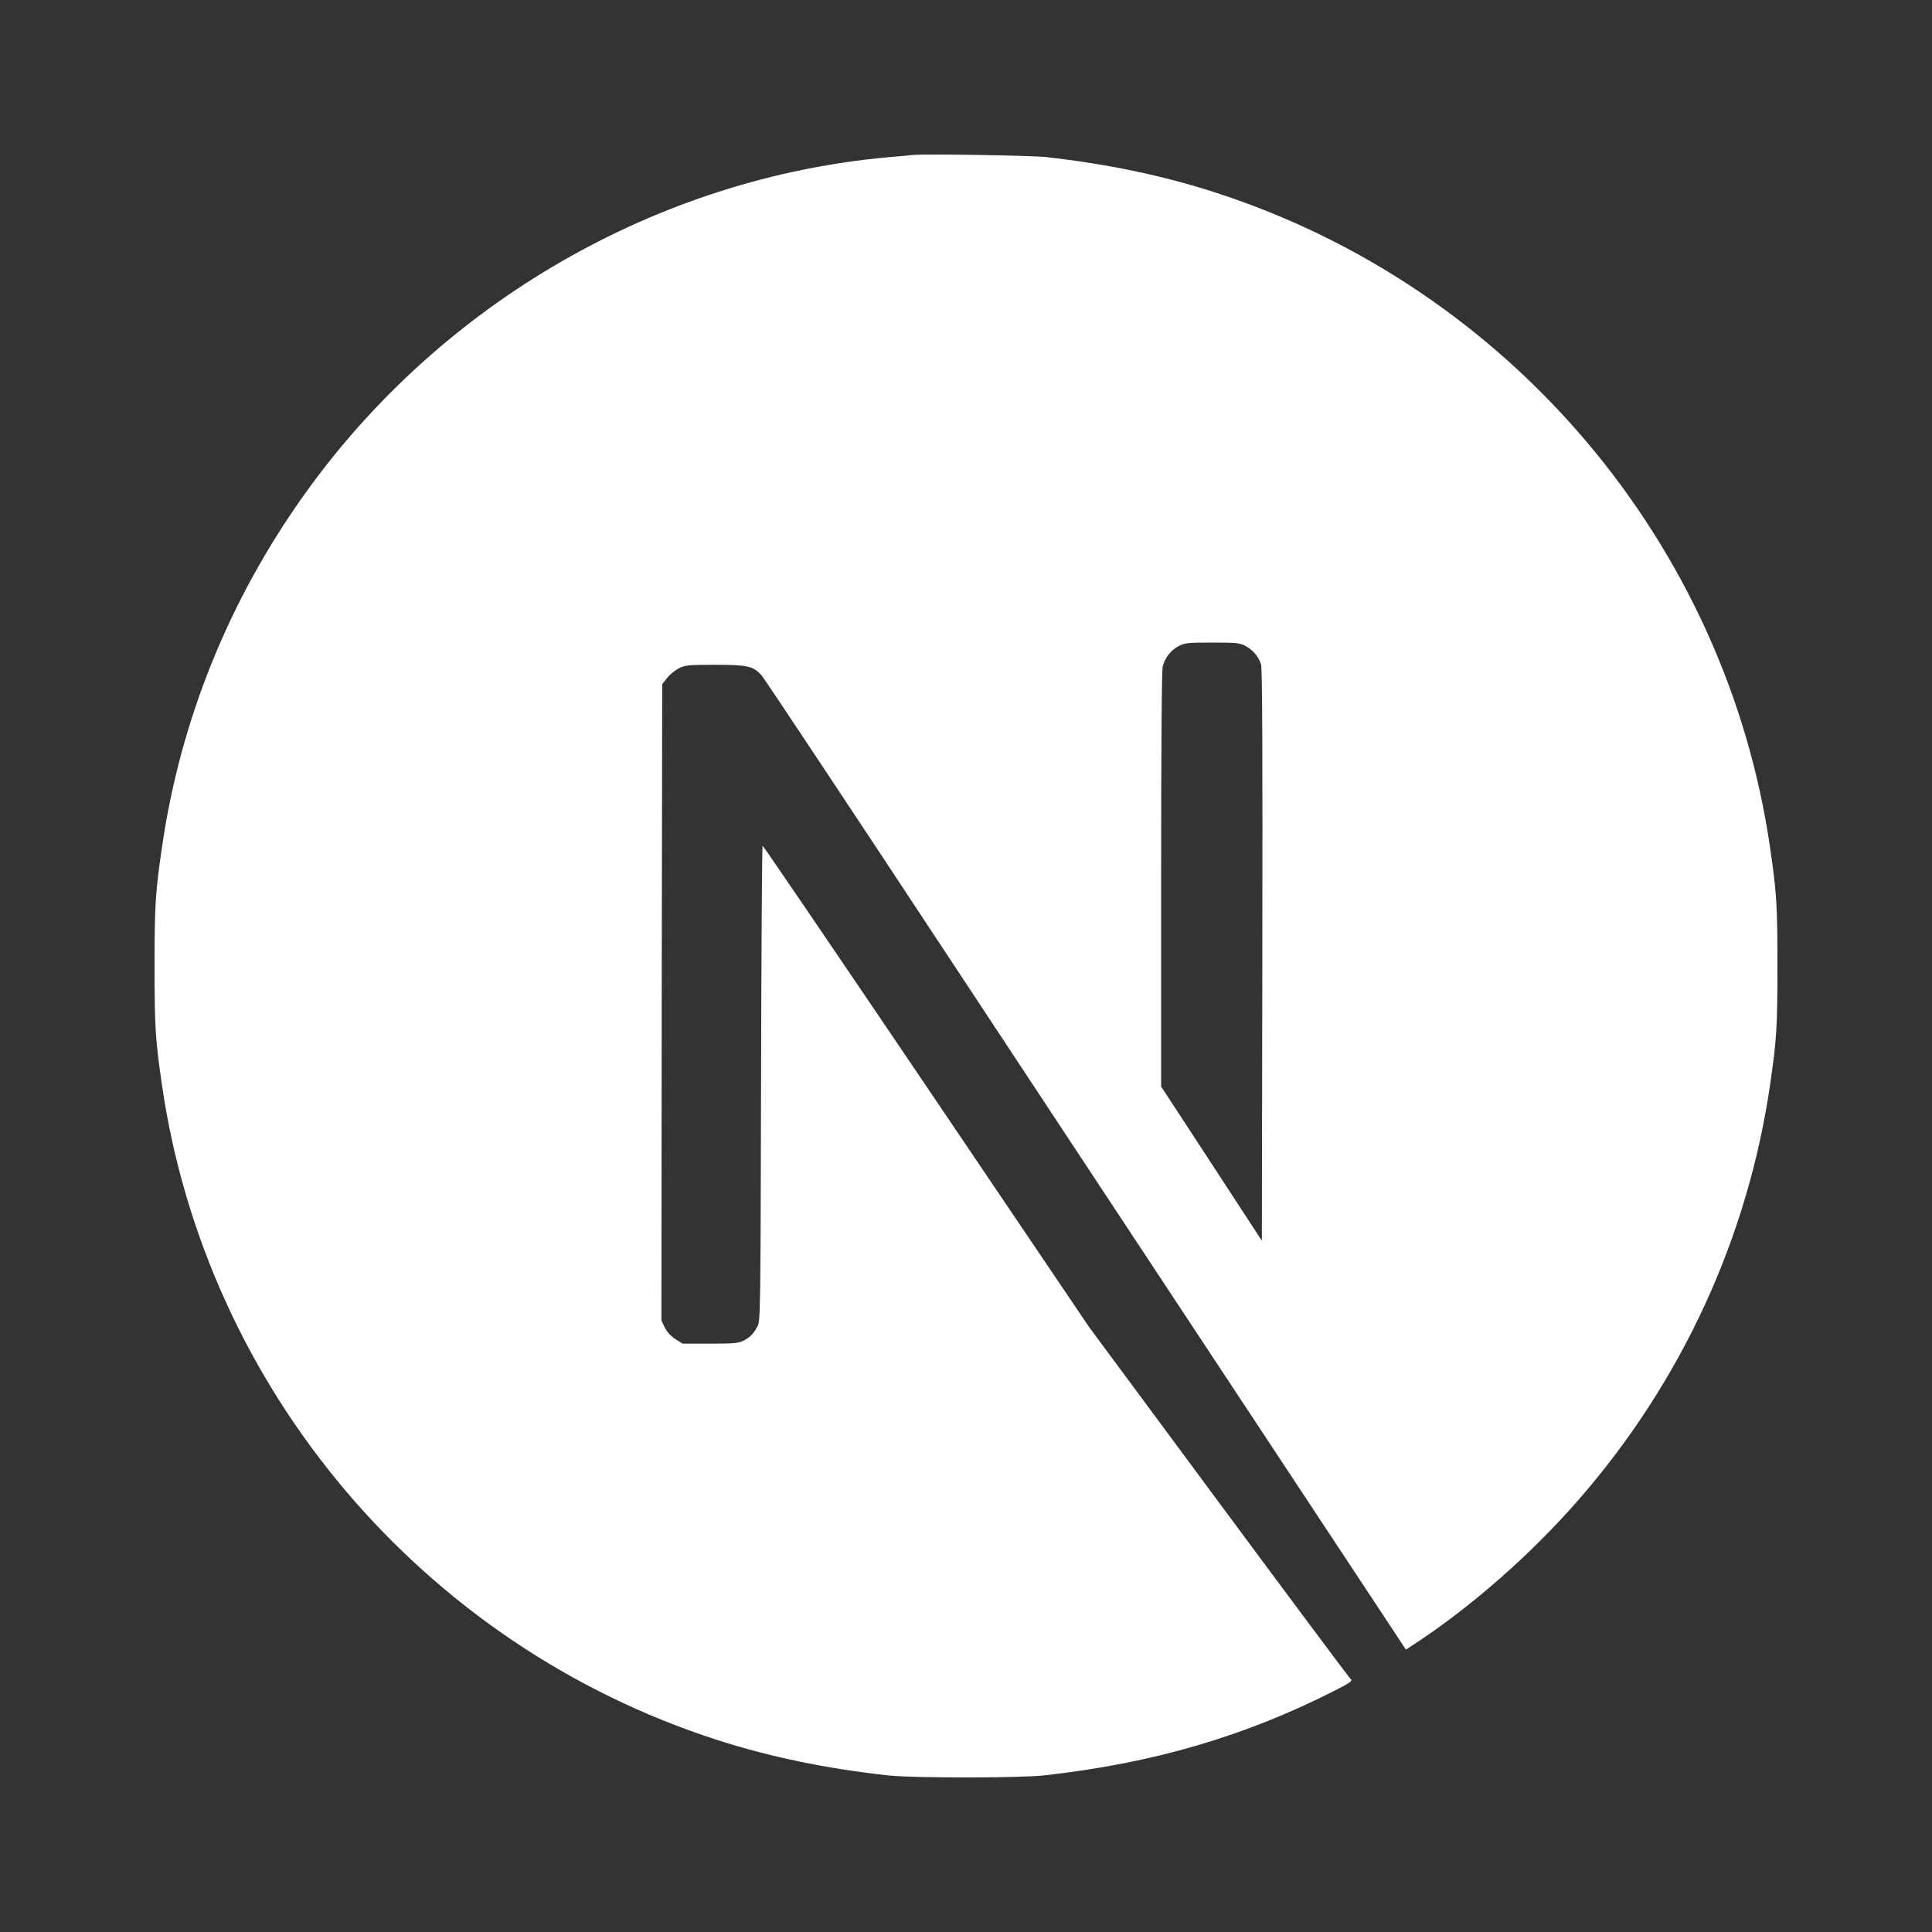 <svg width="50" height="50" viewBox="0 0 50 50" fill="none" xmlns="http://www.w3.org/2000/svg">
<rect x="0" y="0" width="50" height="50" fill="#333333" stroke="none"/>
<g clip-path="url(#clip0_5665_1568)">
<path d="M23.625 4.011C23.534 4.02 23.247 4.048 22.988 4.069C17.023 4.607 11.435 7.825 7.896 12.771C5.926 15.522 4.665 18.641 4.189 21.946C4.021 23.099 4 23.44 4 25.004C4 26.568 4.021 26.909 4.189 28.062C5.33 35.948 10.943 42.573 18.554 45.028C19.917 45.467 21.354 45.767 22.988 45.948C23.625 46.017 26.375 46.017 27.012 45.948C29.832 45.636 32.222 44.938 34.578 43.735C34.94 43.55 35.009 43.501 34.96 43.46C34.927 43.435 33.388 41.371 31.54 38.875L28.182 34.339L23.974 28.112C21.658 24.688 19.753 21.888 19.737 21.888C19.72 21.884 19.704 24.651 19.696 28.029C19.683 33.945 19.679 34.183 19.605 34.322C19.498 34.523 19.416 34.606 19.244 34.696C19.113 34.762 18.998 34.774 18.378 34.774H17.667L17.479 34.655C17.355 34.577 17.265 34.474 17.203 34.355L17.117 34.17L17.125 25.94L17.138 17.706L17.265 17.545C17.331 17.459 17.47 17.348 17.569 17.295C17.737 17.213 17.803 17.205 18.513 17.205C19.351 17.205 19.49 17.238 19.708 17.476C19.77 17.541 22.048 20.973 24.774 25.107C27.5 29.24 31.228 34.885 33.059 37.656L36.385 42.692L36.553 42.582C38.043 41.613 39.62 40.233 40.868 38.797C43.524 35.747 45.236 32.028 45.811 28.062C45.98 26.909 46 26.568 46 25.004C46 23.44 45.98 23.099 45.811 21.946C44.67 14.06 39.057 7.435 31.446 4.98C30.103 4.545 28.674 4.245 27.073 4.065C26.679 4.024 23.965 3.978 23.625 4.011ZM32.222 16.712C32.419 16.811 32.579 16.999 32.636 17.197C32.669 17.303 32.677 19.586 32.669 24.729L32.657 32.11L31.355 30.115L30.05 28.12V22.755C30.05 19.286 30.066 17.336 30.091 17.242C30.157 17.012 30.3 16.831 30.497 16.724C30.666 16.638 30.727 16.63 31.372 16.63C31.98 16.63 32.086 16.638 32.222 16.712Z" fill="white"/>
</g>
<defs>
<clipPath id="clip0_5665_1568">
<rect width="42" height="42" fill="white" transform="translate(4 4)"/>
</clipPath>
</defs>
</svg>
